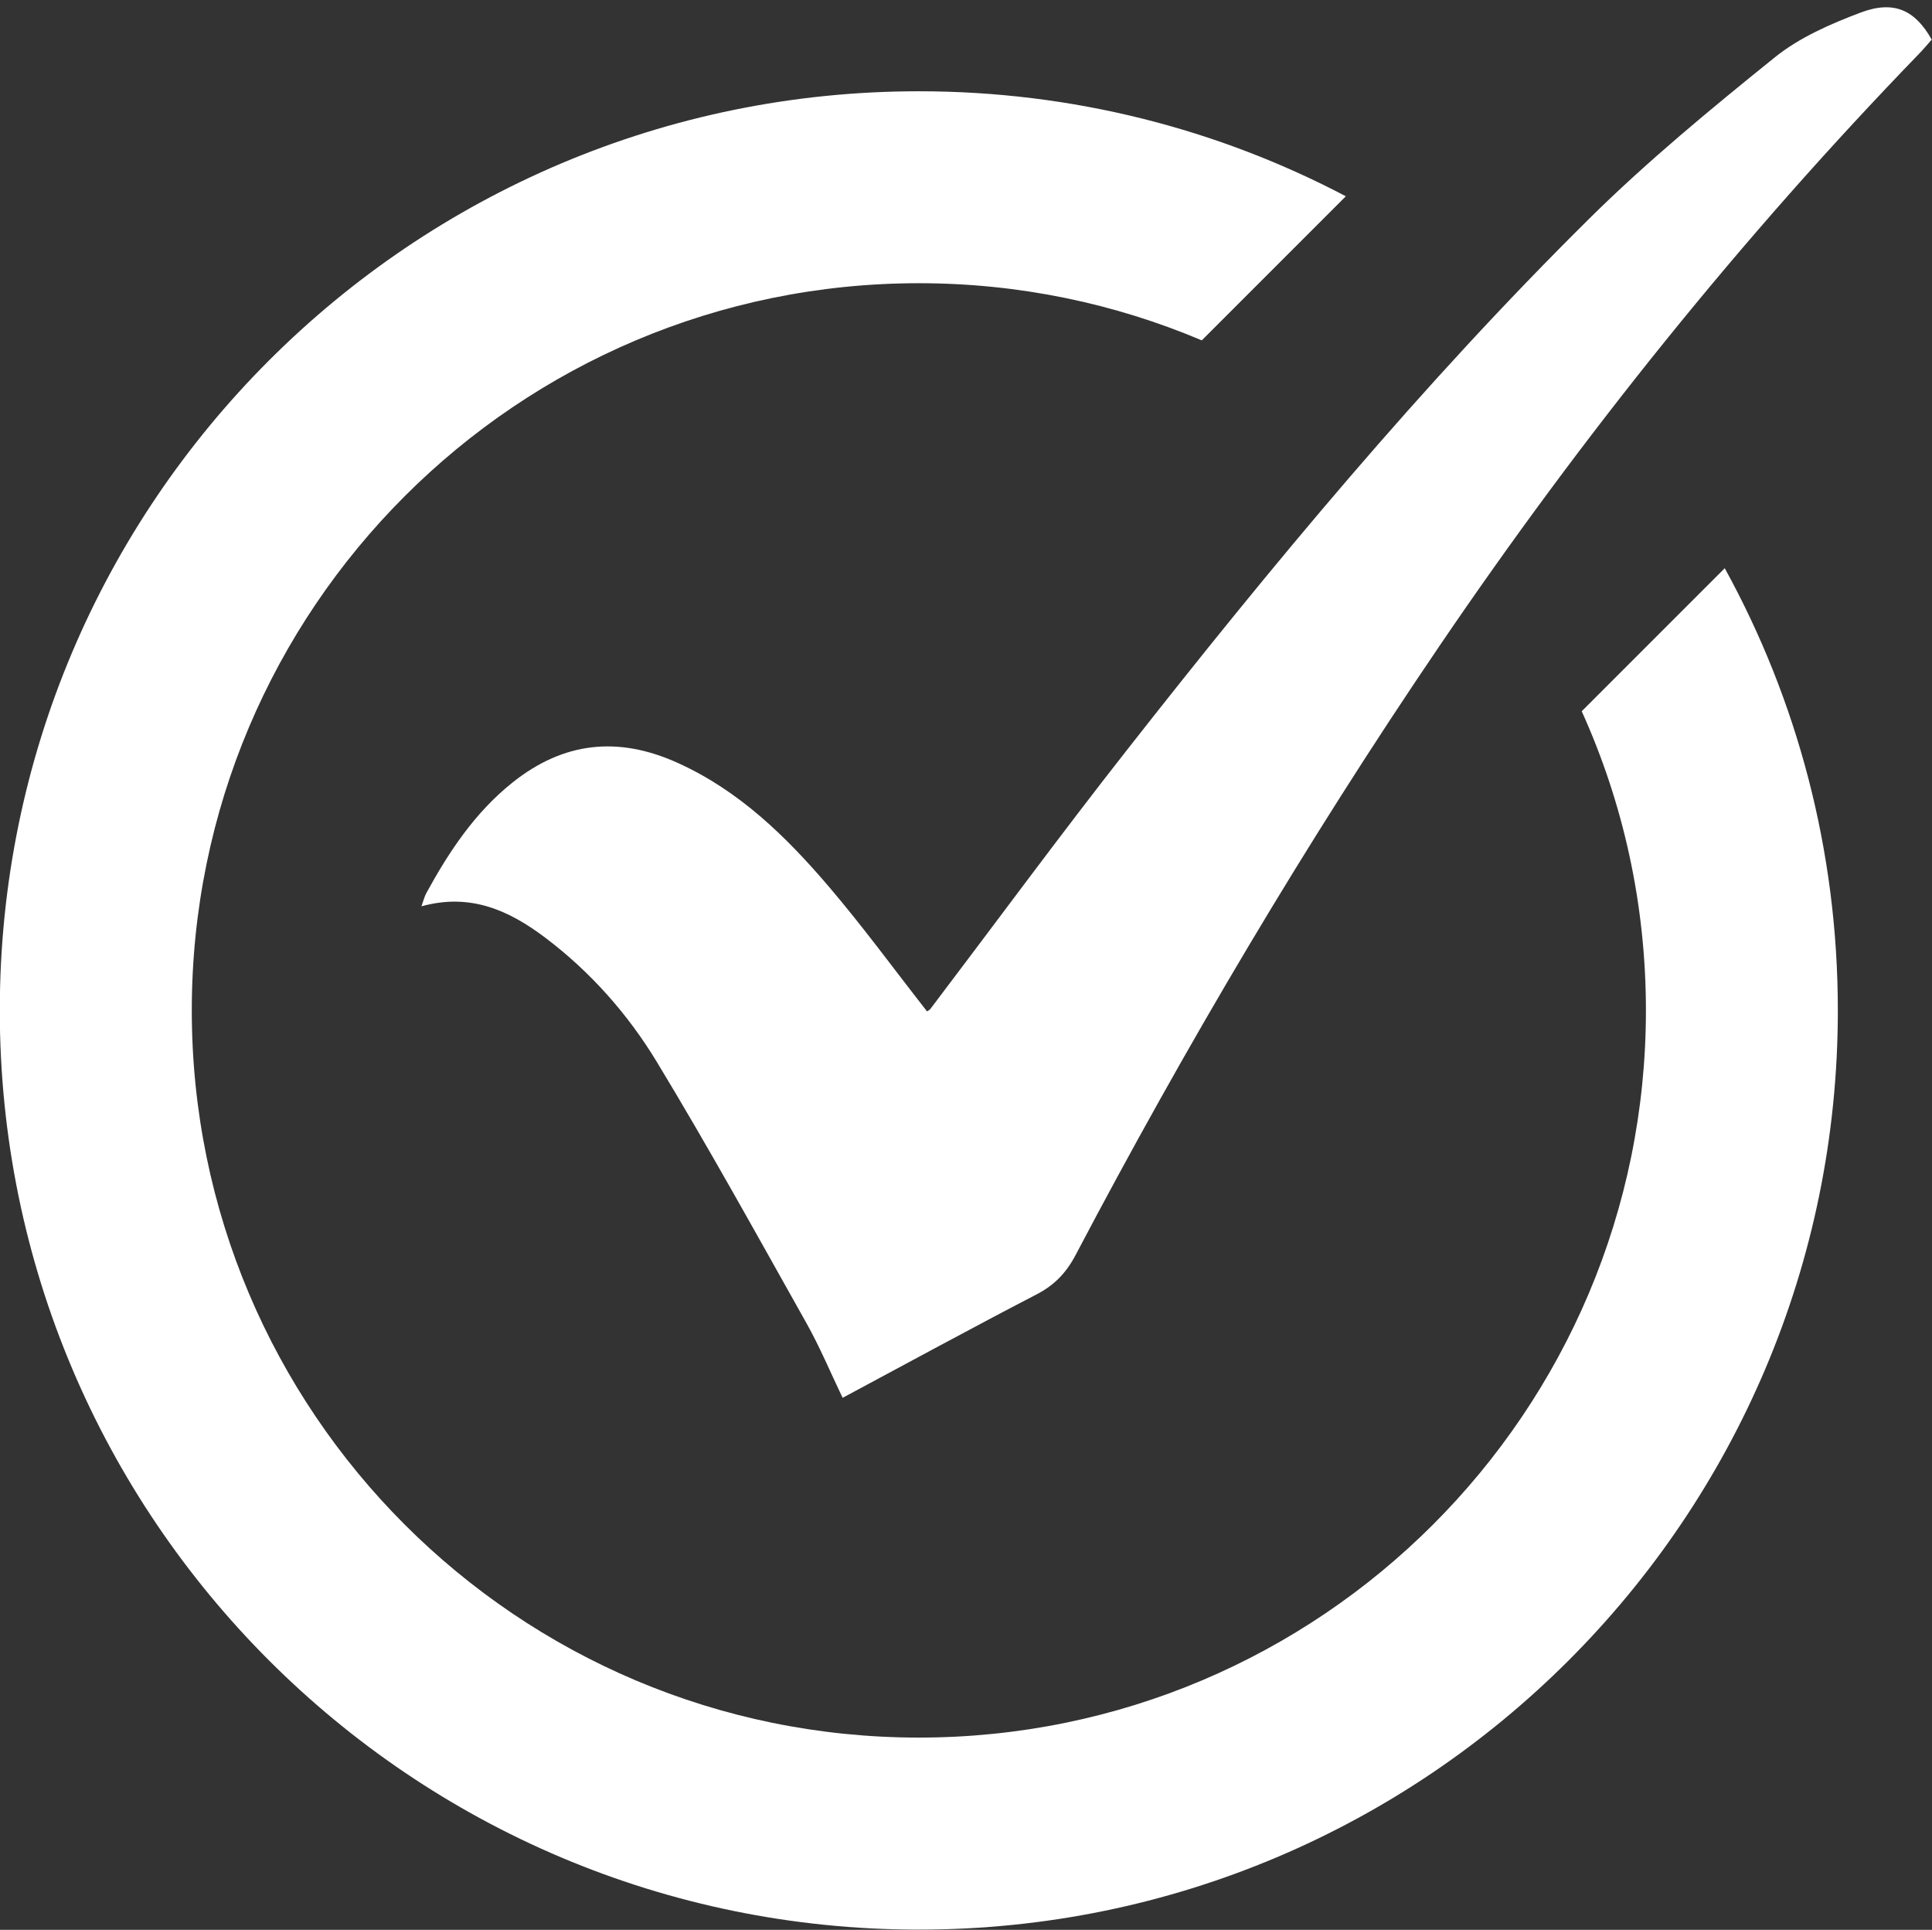 <?xml version="1.0" encoding="UTF-8" standalone="no"?><svg xmlns="http://www.w3.org/2000/svg" xmlns:xlink="http://www.w3.org/1999/xlink" fill="#000000" height="463.7" preserveAspectRatio="xMidYMid meet" version="1" viewBox="267.9 267.3 464.3 463.7" width="464.3" zoomAndPan="magnify"><rect x="267.9" y="267.3" width="464.3" height="463.7" fill="#333333" stroke="none"/><g><g id="change1_2"><path d="M682.39,403.83l-34.37,34.37c9.92,21.92,15.43,46.26,15.43,71.88c0,96.51-78.22,174.73-174.73,174.73 s-174.73-78.22-174.73-174.73c0-96.51,78.22-174.73,174.73-174.73c24.13,0,47.09,4.89,67.99,13.73l34.62-34.62 c-30.65-16.12-65.57-25.23-102.62-25.23c-121.98,0-220.86,98.88-220.86,220.86s98.88,220.86,220.86,220.86 s220.86-98.88,220.86-220.86C709.58,471.57,699.73,435.35,682.39,403.83z" fill="#ffffff"/></g><g id="change1_1"><path d="M470.4,603.17c-2.96-6.17-5.47-12.2-8.64-17.85c-11.84-21.07-23.52-42.25-36.04-62.91 c-6.94-11.44-15.88-21.55-26.68-29.72c-8.66-6.56-18-10.9-29.86-7.62c0.49-1.34,0.71-2.32,1.17-3.17 c5.46-9.98,11.69-19.37,20.71-26.57c12.24-9.76,25.34-11.22,39.69-4.73c14.8,6.69,26,17.65,36.26,29.65 c8.24,9.65,15.74,19.93,23.68,30.07c0.16-0.12,0.59-0.31,0.84-0.64c15.67-20.67,31.04-41.58,47.05-61.98 c34.9-44.5,71-88.03,111.24-127.85c13.99-13.84,29.3-26.43,44.64-38.8c5.93-4.77,13.38-8.01,20.59-10.73 c8.01-3.02,13.12-0.58,17.08,6.5c-0.96,1.08-1.96,2.28-3.04,3.4c-42.65,44.06-80.89,91.69-115.33,142.4 c-31.95,47.04-60.88,95.91-87.36,146.22c-2.25,4.28-5.1,7.27-9.43,9.5C501.46,586.38,486.11,594.76,470.4,603.17z" fill="#ffffff"/></g></g></svg>